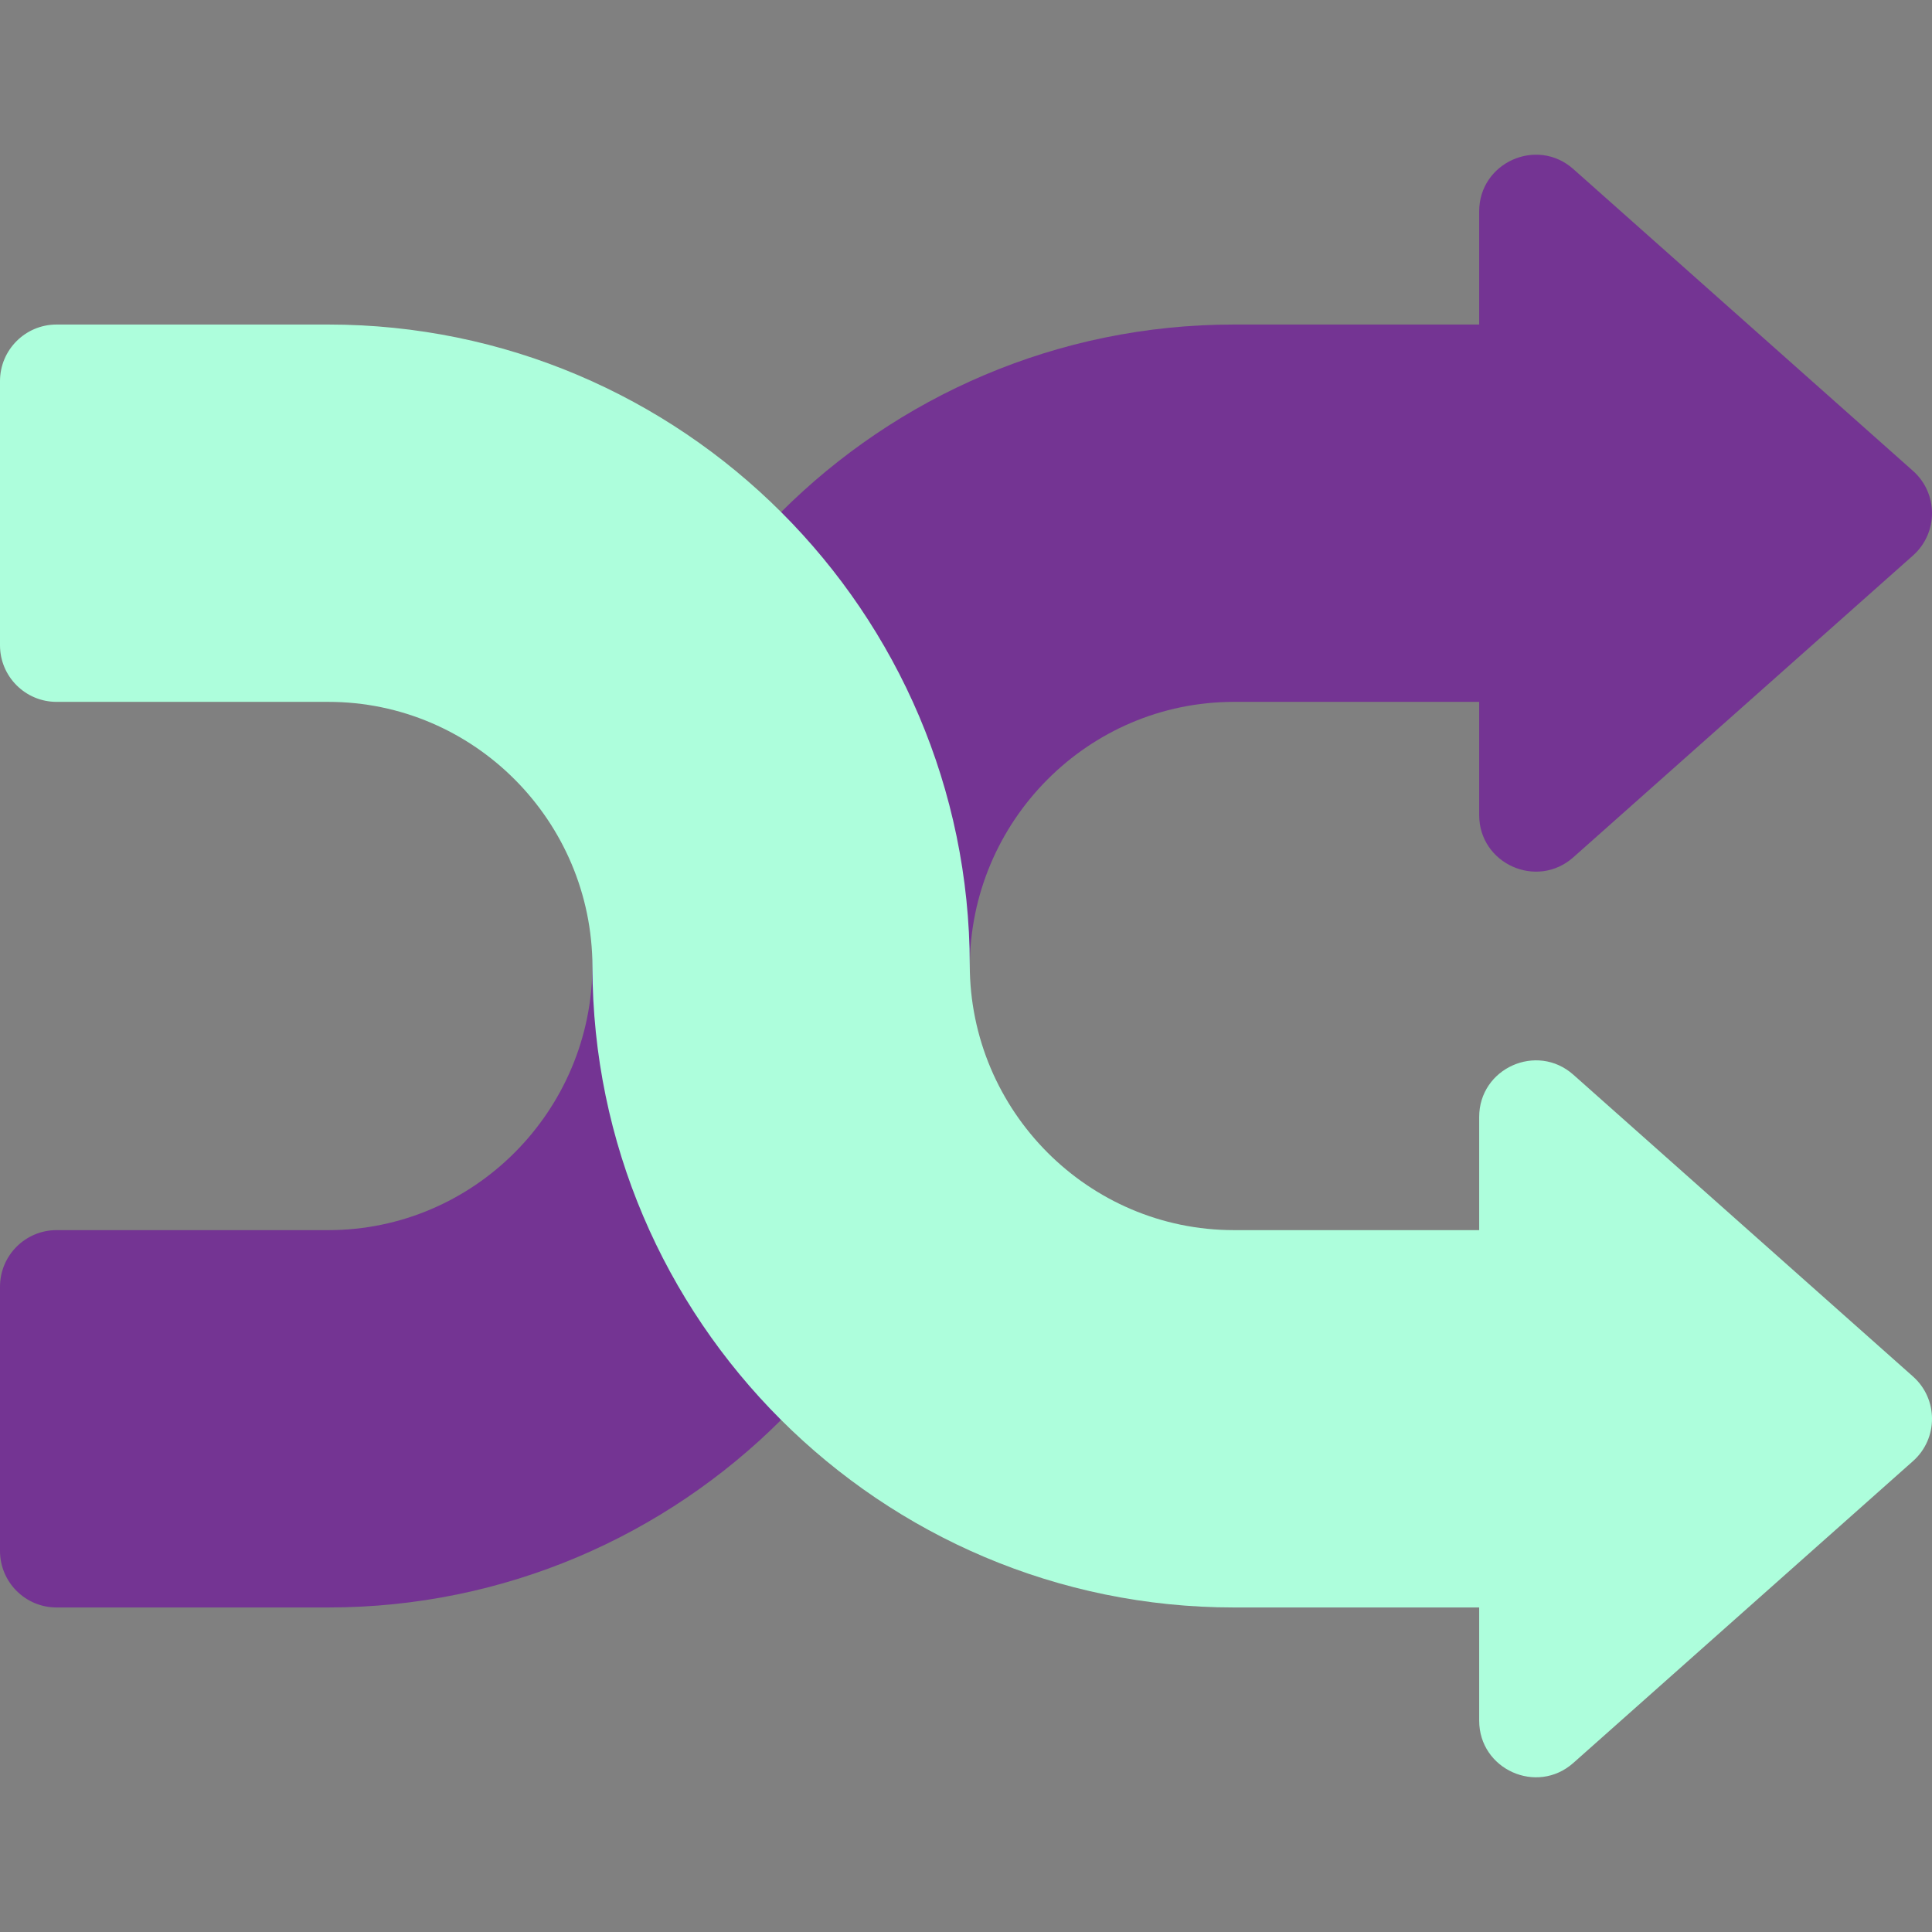 <?xml version="1.0" encoding="UTF-8"?>
<svg xmlns="http://www.w3.org/2000/svg" width="42" height="42" viewBox="0 0 42 42" fill="none">
  <rect x="0" y="0" width="42" height="42" fill="#808080" stroke="none"/>
  <g id="shuffle 1">
    <g id="Group">
      <path id="Vector" d="M41.587 12.076L34.204 18.636C33.411 19.341 32.156 18.778 32.156 17.717V15.258H26.824C23.656 15.258 21.086 17.85 21.082 21.018C21.072 28.699 14.82 34.945 7.137 34.945H1.23C0.551 34.945 0 34.394 0 33.715V27.973C0 27.293 0.551 26.742 1.23 26.742H7.137C10.305 26.742 12.875 24.15 12.879 20.982C12.889 13.301 19.141 7.055 26.824 7.055H32.156V4.596C32.156 3.534 33.411 2.971 34.204 3.676L41.587 10.237C42.138 10.726 42.138 11.586 41.587 12.076Z" fill="#743493"></path>
      <path id="Vector_2" d="M41.587 29.924L34.204 23.364C33.411 22.659 32.156 23.222 32.156 24.283V26.742H26.824C23.656 26.742 21.086 24.15 21.082 20.982C21.072 13.301 14.82 7.055 7.137 7.055H1.23C0.551 7.055 0 7.606 0 8.285V14.027C0 14.707 0.551 15.258 1.23 15.258H7.137C10.305 15.258 12.875 17.85 12.879 21.018C12.889 28.699 19.141 34.945 26.824 34.945H32.156V37.404C32.156 38.466 33.411 39.029 34.204 38.324L41.587 31.763C42.138 31.274 42.138 30.414 41.587 29.924Z" fill="#ADFEDC"></path>
    </g>
  </g>
</svg>
